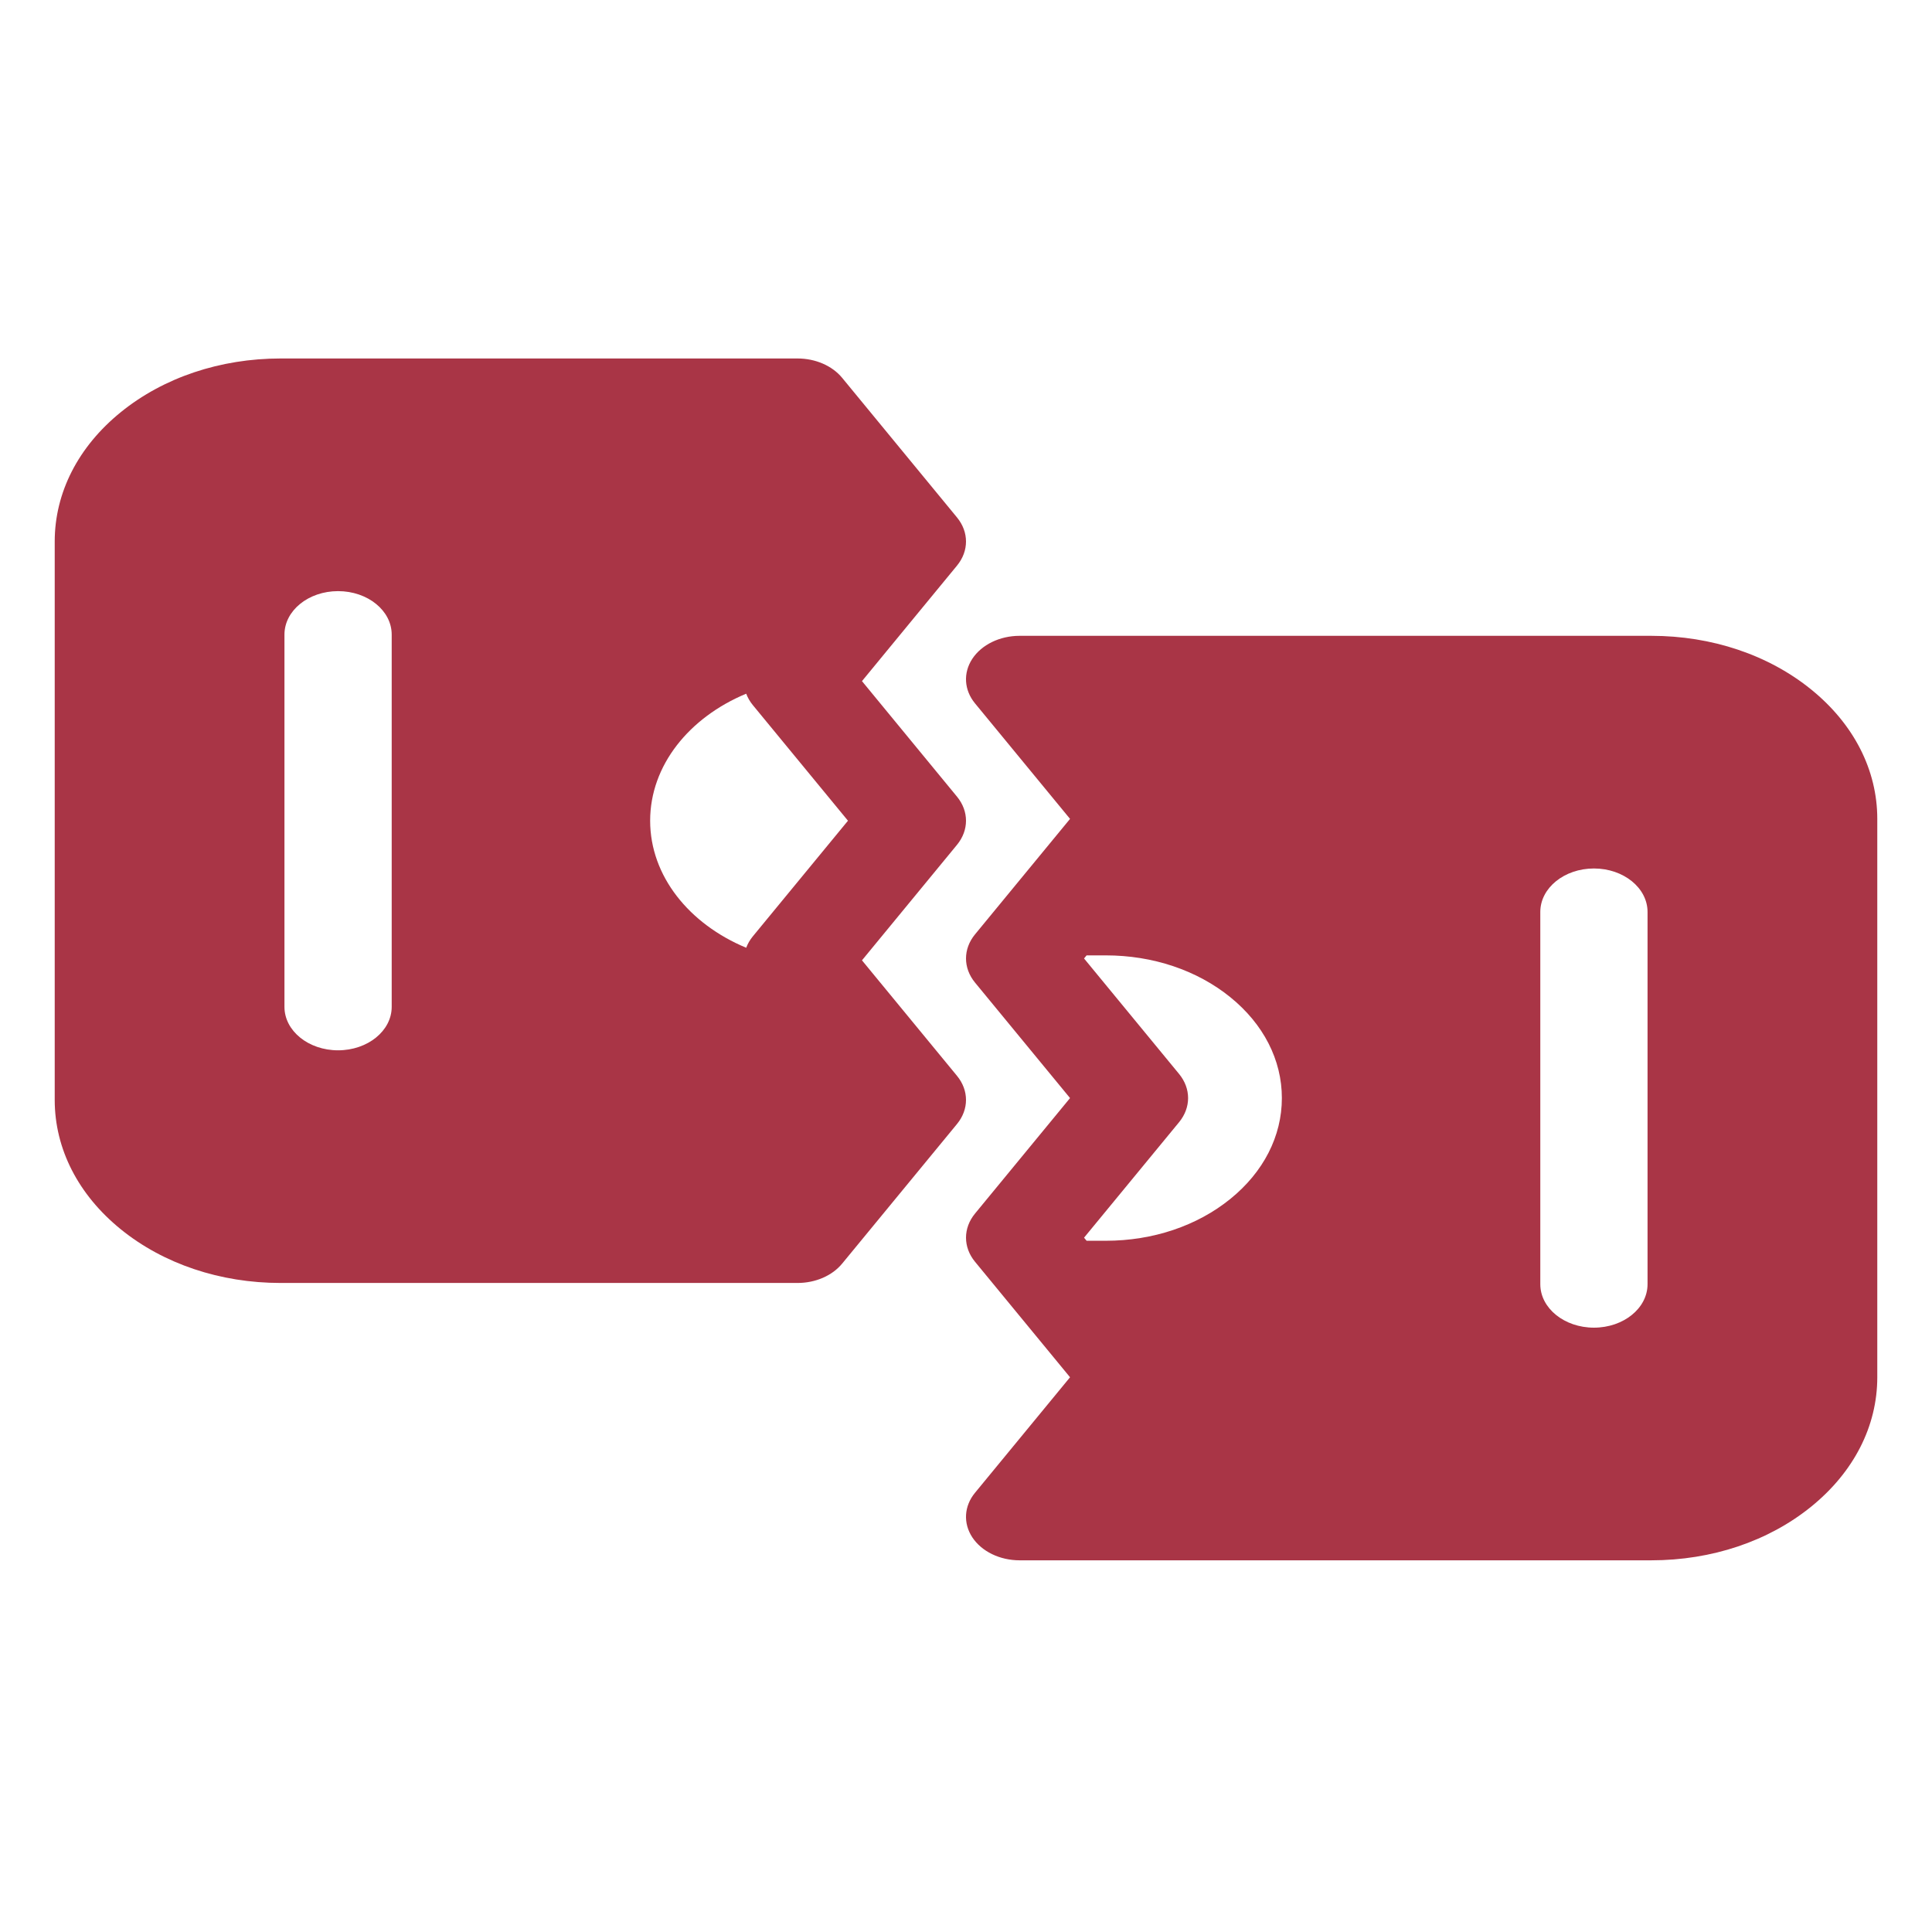 <?xml version="1.0" encoding="UTF-8"?>
<svg width="128px" height="128px" viewBox="0 0 128 128" version="1.1" xmlns="http://www.w3.org/2000/svg" xmlns:xlink="http://www.w3.org/1999/xlink">
    <!-- Generator: Sketch 52.5 (67469) - http://www.bohemiancoding.com/sketch -->
    <title>Icon / TicariveKurumsal / Office / ProductBroke / Red</title>
    <desc>Created with Sketch.</desc>
    <g id="_Components" stroke="none" stroke-width="1" fill="none" fill-rule="evenodd">
        <g id="Icon-/-TicariveKurumsal-/-Office-/-ProductBroke-/-Red" fill="#A93546">
            <g id="Group" transform="translate(-5, 0)">
                <g id="Mask">
                    <g id="Icon-/-TicariveKurumsal-/-BrokenMachine-/-Red" transform="translate(0, 8)">
                        <g id="z" transform="translate(8.625, 15.75)">
                            <path d="M116.366,21.927 C113.539,19.636 109.78,18.375 105.783,18.375 L63.928,18.375 C62.616,18.375 61.413,18.959 60.795,19.895 C60.177,20.831 60.245,21.968 60.972,22.85 L67.268,30.503 L63.523,35.054 C63.518,35.058 63.516,35.061 63.514,35.065 L60.972,38.155 C60.177,39.122 60.177,40.38 60.972,41.348 L67.268,49 L60.972,56.652 C60.177,57.62 60.177,58.878 60.972,59.845 L63.514,62.935 C63.516,62.939 63.518,62.942 63.523,62.946 L67.268,67.497 L60.972,75.15 C60.245,76.032 60.177,77.169 60.795,78.105 C61.413,79.04 62.616,79.625 63.928,79.625 L105.783,79.625 C109.78,79.625 113.539,78.364 116.366,76.073 C119.194,73.782 120.75,70.737 120.75,67.497 L120.75,30.503 C120.75,27.263 119.194,24.218 116.366,21.927 Z M77.884,55.685 C75.682,57.47 72.752,58.454 69.636,58.454 L68.366,58.454 L68.196,58.249 L74.493,50.597 C75.288,49.63 75.288,48.37 74.493,47.403 L68.196,39.751 L68.364,39.546 L69.636,39.546 C72.752,39.546 75.682,40.53 77.884,42.315 C80.089,44.101 81.302,46.475 81.302,49 C81.302,51.525 80.089,53.899 77.884,55.685 Z M105.529,61.332 C105.529,62.921 103.94,64.211 101.977,64.211 C100.016,64.211 98.424,62.921 98.424,61.332 L98.424,36.668 C98.424,35.079 100.016,33.789 101.977,33.789 C103.94,33.789 105.529,35.079 105.529,36.668 L105.529,61.332 Z" id="Shape" fill-rule="nonzero"></path>
                            <path d="M59.778,29.029 L53.483,21.376 L54.694,19.904 C54.696,19.902 54.696,19.901 54.698,19.898 L59.778,13.724 C60.574,12.757 60.574,11.498 59.778,10.531 L52.169,1.282 C51.511,0.482 50.402,0 49.213,0 L14.967,0 C10.97,0 7.211,1.261 4.384,3.552 C1.556,5.843 0,8.888 0,12.127 L0,49.123 C0,52.362 1.556,55.407 4.384,57.699 C7.211,59.989 10.97,61.25 14.967,61.25 L49.213,61.25 C50.402,61.25 51.511,60.769 52.169,59.968 L59.778,50.719 C60.574,49.753 60.574,48.493 59.778,47.526 L54.7,41.354 C54.698,41.349 54.694,41.346 54.691,41.344 L53.483,39.874 L59.778,32.222 C60.574,31.254 60.574,29.996 59.778,29.029 Z M22.326,42.958 C22.326,44.546 20.735,45.836 18.773,45.836 C16.81,45.836 15.221,44.546 15.221,42.958 L15.221,18.292 C15.221,16.704 16.81,15.414 18.773,15.414 C20.735,15.414 22.326,16.704 22.326,18.292 L22.326,42.958 Z M46.258,38.278 C46.061,38.517 45.912,38.775 45.813,39.041 C42.04,37.473 39.449,34.292 39.449,30.625 C39.449,26.958 42.037,23.777 45.813,22.209 C45.912,22.475 46.061,22.733 46.258,22.972 L52.555,30.625 L46.258,38.278 Z" id="Shape" fill-rule="nonzero"></path>
                        </g>
                    </g>
                </g>
            </g>
        </g>
    </g>
</svg>